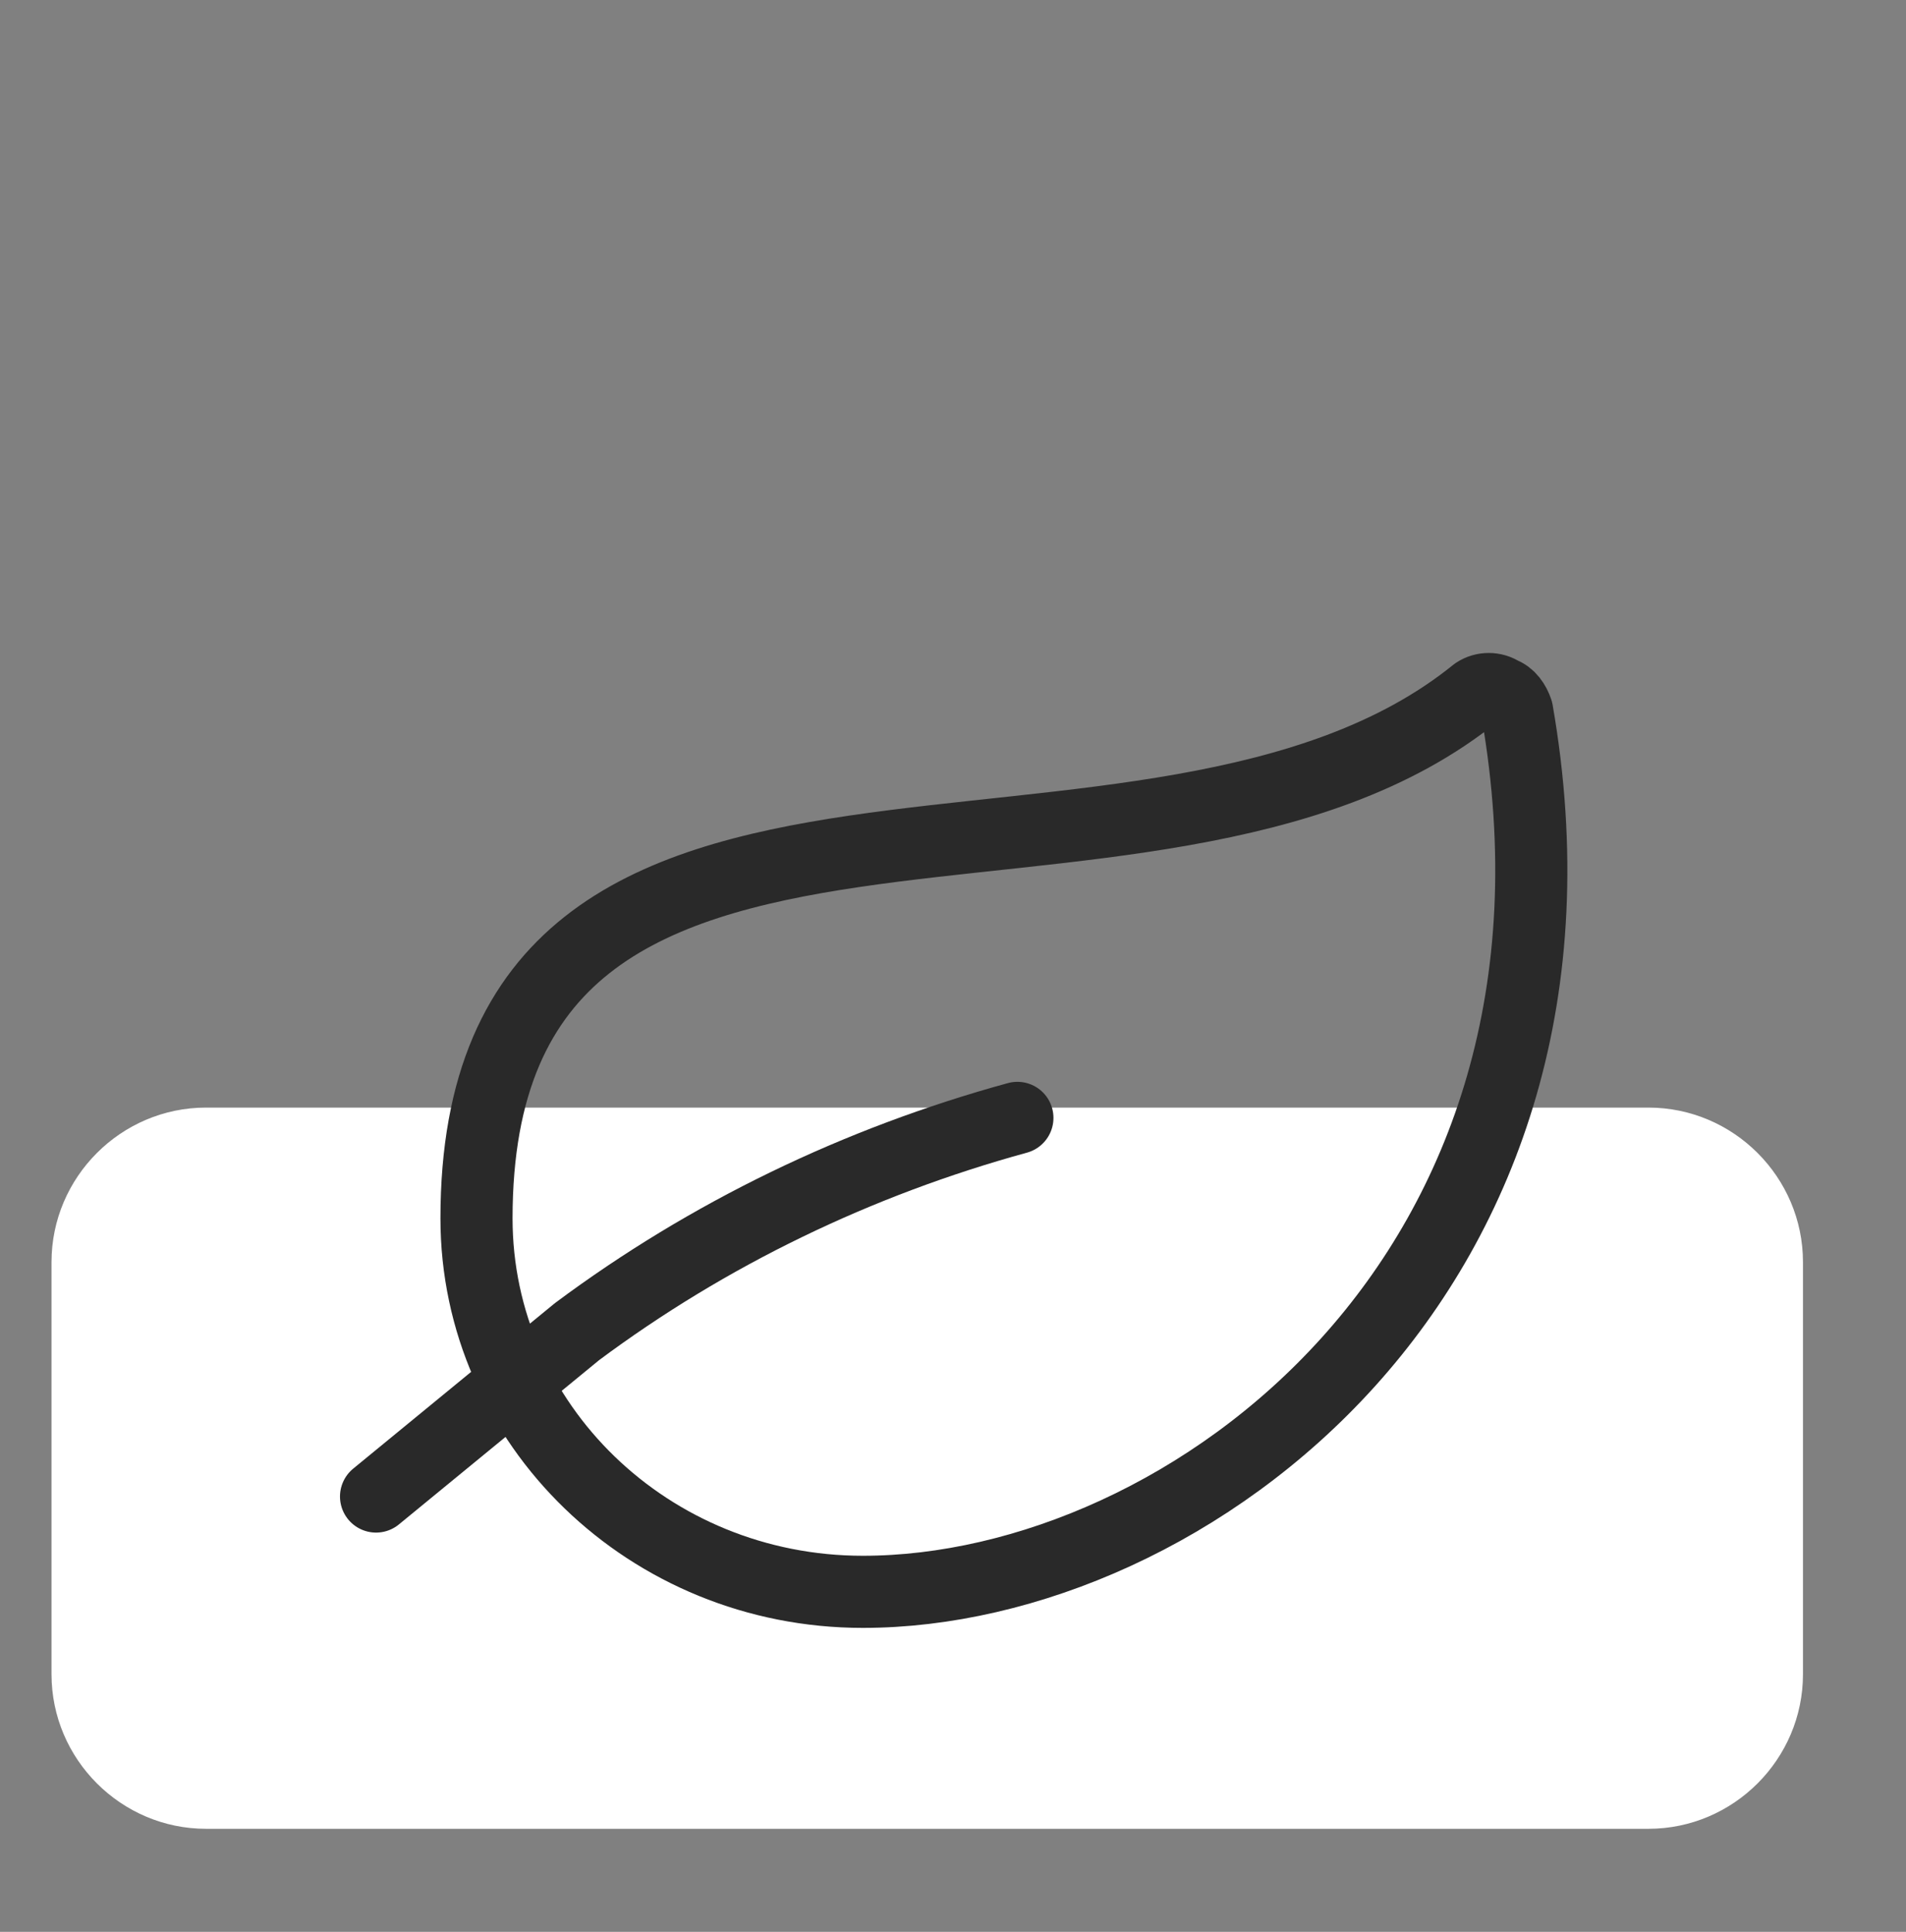 <?xml version="1.0" encoding="utf-8"?>
<!-- Generator: Adobe Illustrator 27.3.1, SVG Export Plug-In . SVG Version: 6.00 Build 0)  -->
<svg version="1.1" id="Ebene_1" xmlns="http://www.w3.org/2000/svg" xmlns:xlink="http://www.w3.org/1999/xlink" x="0px" y="0px"
	 width="74px" height="75px" viewBox="0 0 74 75" style="enable-background:new 0 0 74 75;" xml:space="preserve">
<rect x="0" y="0" width="74" height="75" fill="#808080" stroke="none"/>
<style type="text/css">
	.st0{fill-rule:evenodd;clip-rule:evenodd;fill:#FFFFFF;}
	.st1{fill:none;stroke:#292929;stroke-width:2.8;stroke-linecap:round;stroke-linejoin:round;}
</style>
<path id="Rectangle" class="st0" d="M8,43h56c3.3,0,6,2.7,6,6v16c0,3.3-2.7,6-6,6H8c-3.3,0-6-2.7-6-6V49C2,45.7,4.7,43,8,43z"/>
<g>
	<path id="Path" class="st1" d="M33.5,61.8c-8.3,0-15-6.5-15-14.5c0-21,26.2-10.2,38.8-20.4c0.3-0.2,0.7-0.2,1,0
		c0.3,0.1,0.5,0.4,0.6,0.7C62.7,49.4,46.1,61.8,33.5,61.8z"/>
	<path id="Path_00000136399609179699250980000005921636611116572574_" class="st1" d="M39.5,43.4c-6.2,1.7-12,4.5-17.1,8.3l-7.8,6.4
		"/>
</g>
</svg>
